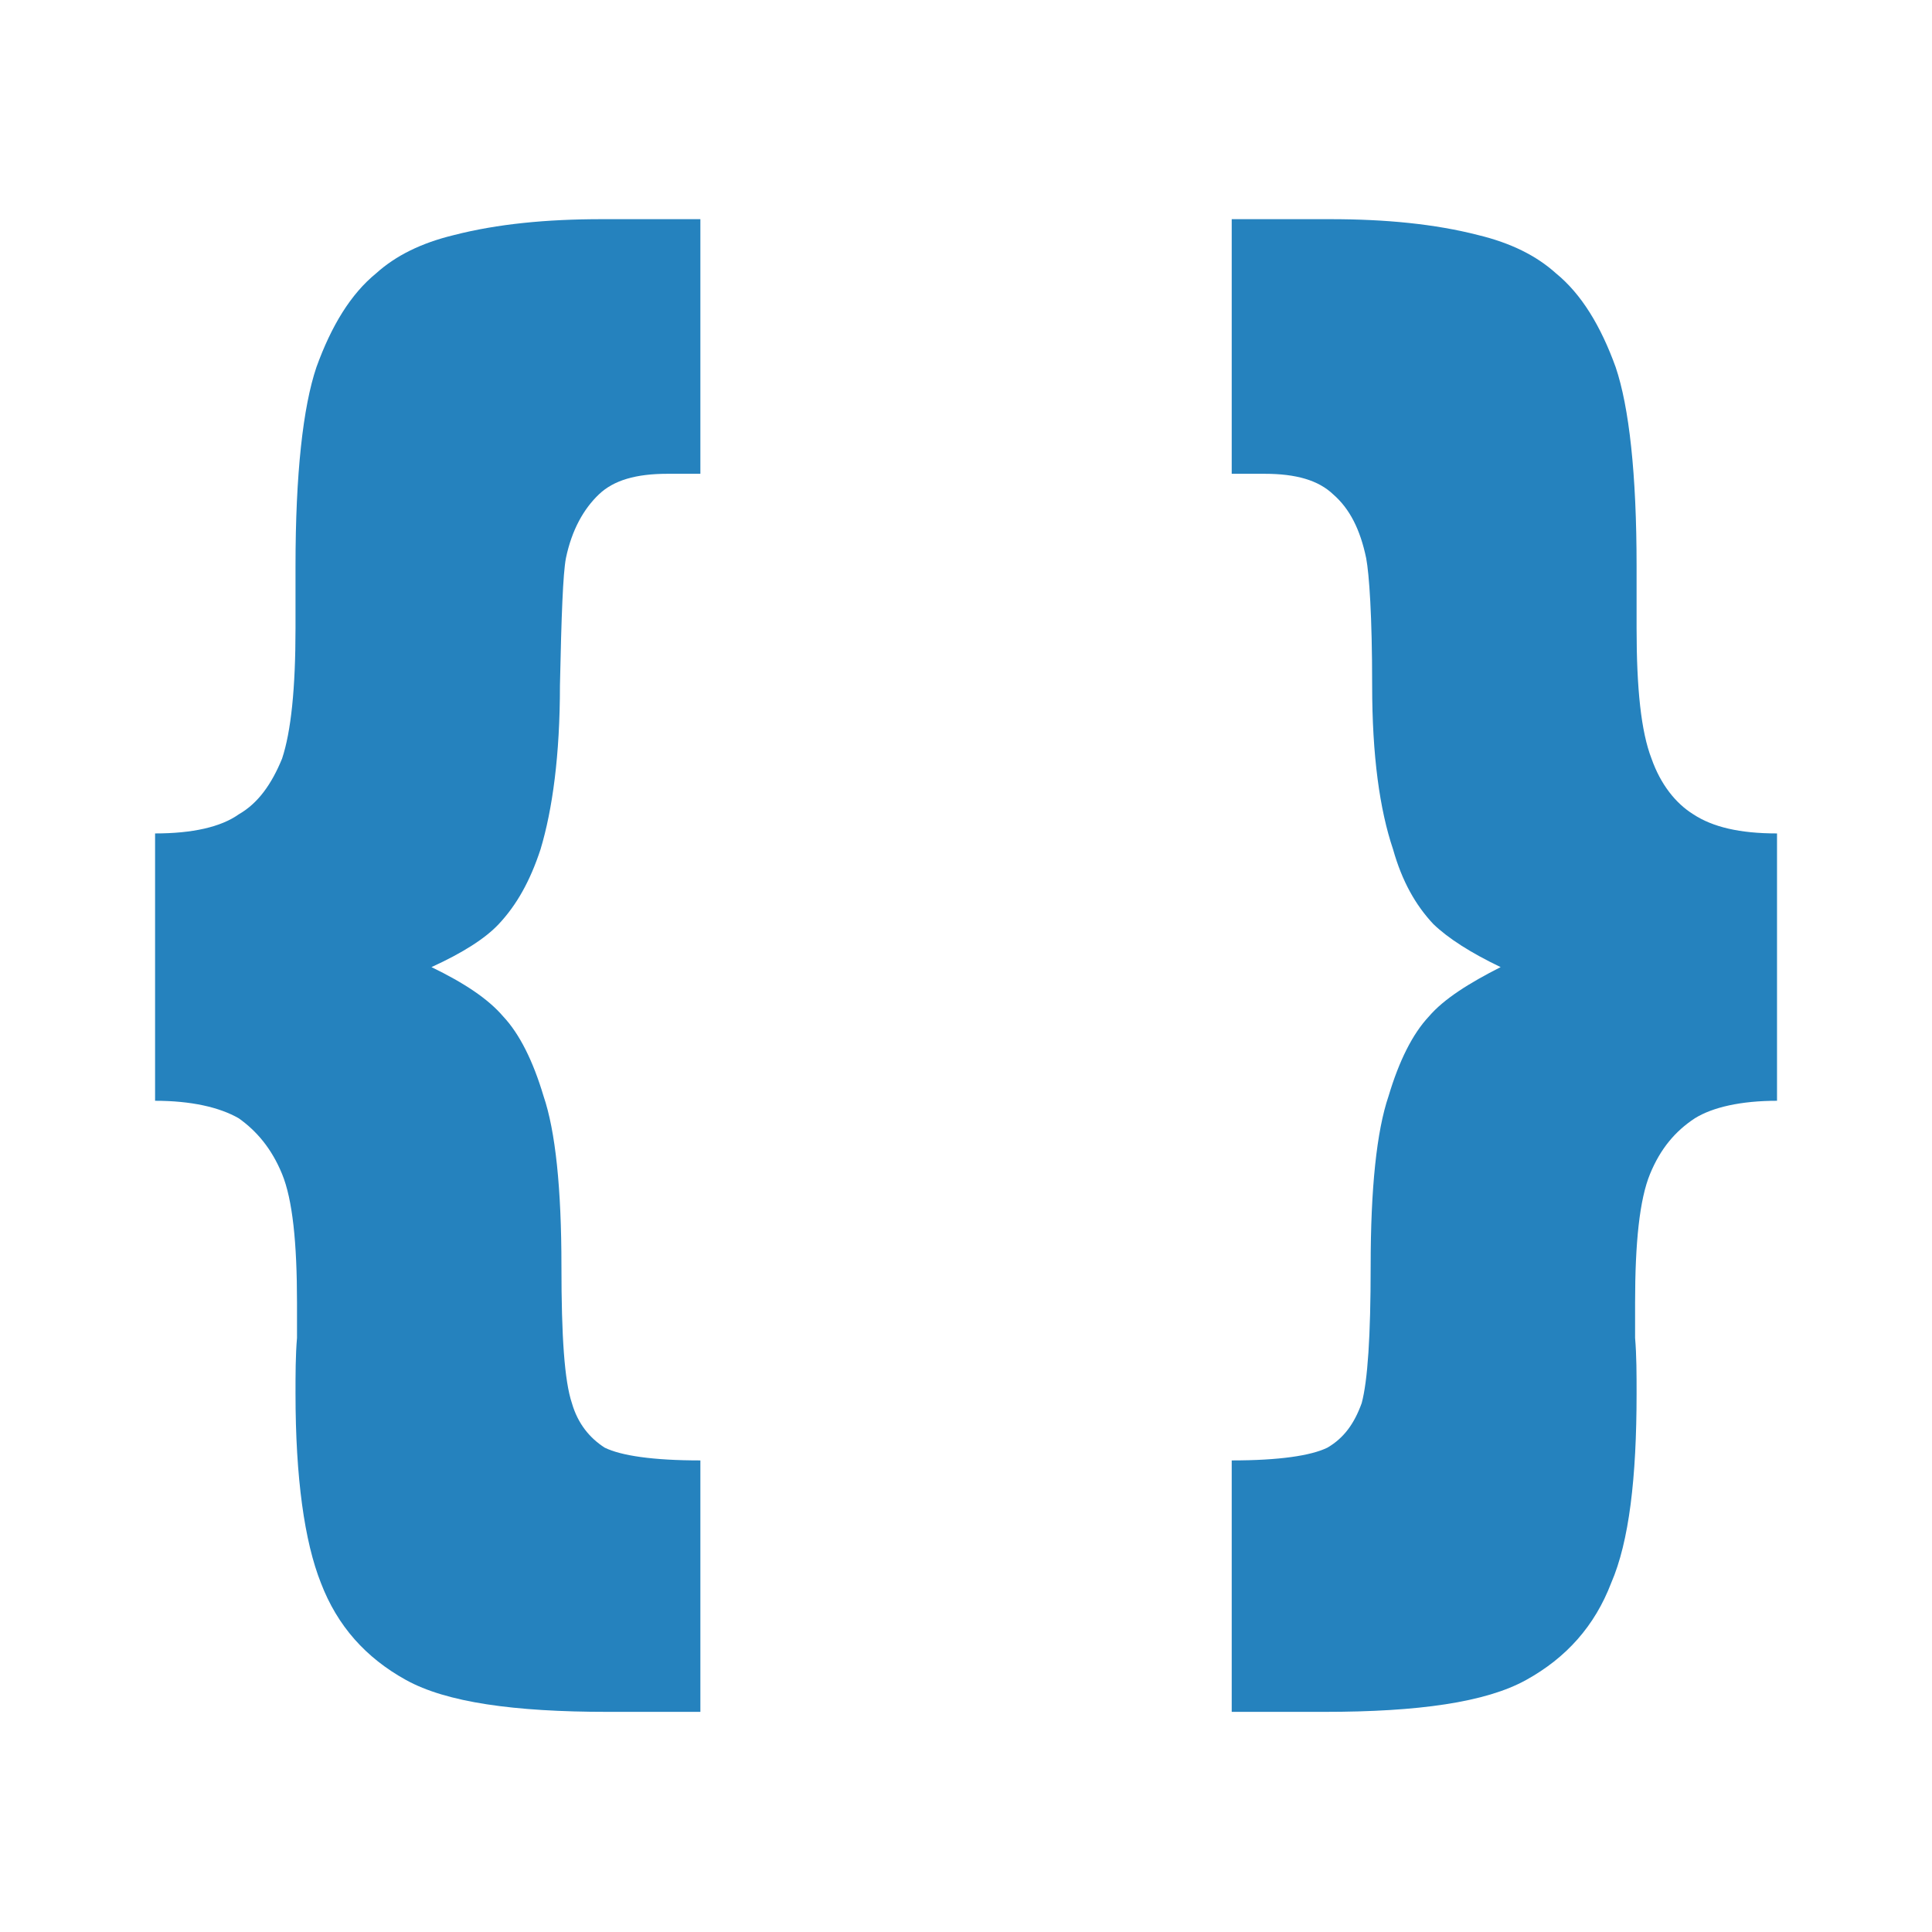 <?xml version="1.0" encoding="UTF-8" standalone="no"?>
<!DOCTYPE svg PUBLIC "-//W3C//DTD SVG 1.1//EN" "http://www.w3.org/Graphics/SVG/1.1/DTD/svg11.dtd">
<svg width="100%" height="100%" viewBox="0 0 100 100" version="1.1" xmlns="http://www.w3.org/2000/svg" xmlns:xlink="http://www.w3.org/1999/xlink" xml:space="preserve" xmlns:serif="http://www.serif.com/" style="fill-rule:evenodd;clip-rule:evenodd;stroke-linejoin:round;stroke-miterlimit:2;">
    <g transform="matrix(1,0,0,1,-450,0)">
        <rect id="Artboard4" x="450" y="0" width="100" height="100" style="fill:none;"/>
        <g id="Artboard41" serif:id="Artboard4">
            <g transform="matrix(1.074,0,0,1.144,435.78,16.108)">
                <g transform="matrix(72,0,0,72,19.778,48.252)">
                    <path d="M0.378,-0.728L0.378,-0.568L0.356,-0.568C0.335,-0.568 0.32,-0.564 0.31,-0.555C0.3,-0.546 0.292,-0.533 0.288,-0.515C0.286,-0.505 0.285,-0.479 0.284,-0.435C0.284,-0.391 0.279,-0.357 0.271,-0.332C0.264,-0.312 0.255,-0.297 0.243,-0.285C0.234,-0.276 0.219,-0.267 0.198,-0.258C0.22,-0.248 0.236,-0.238 0.246,-0.227C0.257,-0.216 0.266,-0.199 0.273,-0.177C0.281,-0.155 0.285,-0.119 0.285,-0.07C0.285,-0.026 0.287,0.002 0.292,0.016C0.296,0.029 0.304,0.038 0.314,0.044C0.325,0.049 0.346,0.052 0.378,0.052L0.378,0.21L0.316,0.21C0.253,0.21 0.208,0.204 0.181,0.19C0.154,0.176 0.135,0.156 0.124,0.129C0.113,0.103 0.107,0.063 0.107,0.01C0.107,-0.002 0.107,-0.014 0.108,-0.025C0.108,-0.033 0.108,-0.04 0.108,-0.047C0.108,-0.085 0.105,-0.112 0.098,-0.128C0.091,-0.144 0.081,-0.155 0.069,-0.163C0.056,-0.17 0.037,-0.174 0.013,-0.174L0.013,-0.342C0.038,-0.342 0.057,-0.346 0.069,-0.354C0.082,-0.361 0.091,-0.373 0.098,-0.389C0.104,-0.406 0.107,-0.433 0.107,-0.471L0.107,-0.488C0.107,-0.495 0.107,-0.503 0.107,-0.51C0.107,-0.568 0.112,-0.61 0.121,-0.635C0.131,-0.661 0.144,-0.681 0.161,-0.694C0.174,-0.705 0.191,-0.713 0.213,-0.718C0.242,-0.725 0.275,-0.728 0.312,-0.728L0.378,-0.728Z" style="fill:rgb(37,130,190);fill-rule:nonzero;"/>
                </g>
                <g transform="matrix(72,0,0,72,71.809,48.252)">
                    <path d="M0.011,-0.728L0.011,-0.568L0.033,-0.568C0.054,-0.568 0.069,-0.564 0.079,-0.555C0.09,-0.546 0.097,-0.533 0.101,-0.515C0.103,-0.505 0.105,-0.479 0.105,-0.435C0.105,-0.391 0.11,-0.357 0.119,-0.332C0.125,-0.312 0.134,-0.297 0.146,-0.285C0.156,-0.276 0.171,-0.267 0.191,-0.258C0.17,-0.248 0.153,-0.238 0.143,-0.227C0.132,-0.216 0.123,-0.199 0.116,-0.177C0.108,-0.155 0.104,-0.119 0.104,-0.07C0.104,-0.026 0.102,0.002 0.098,0.016C0.093,0.029 0.086,0.038 0.075,0.044C0.064,0.049 0.043,0.052 0.011,0.052L0.011,0.21L0.073,0.21C0.136,0.21 0.181,0.204 0.208,0.19C0.235,0.176 0.254,0.156 0.265,0.129C0.277,0.103 0.282,0.063 0.282,0.01C0.282,-0.002 0.282,-0.014 0.281,-0.025C0.281,-0.033 0.281,-0.04 0.281,-0.047C0.281,-0.085 0.284,-0.112 0.291,-0.128C0.298,-0.144 0.308,-0.155 0.321,-0.163C0.333,-0.17 0.352,-0.174 0.376,-0.174L0.376,-0.342C0.351,-0.342 0.333,-0.346 0.32,-0.354C0.308,-0.361 0.298,-0.373 0.292,-0.389C0.285,-0.406 0.282,-0.433 0.282,-0.471L0.282,-0.488C0.282,-0.495 0.282,-0.503 0.282,-0.51C0.282,-0.568 0.277,-0.61 0.268,-0.635C0.258,-0.661 0.245,-0.681 0.228,-0.694C0.215,-0.705 0.198,-0.713 0.176,-0.718C0.147,-0.725 0.114,-0.728 0.077,-0.728L0.011,-0.728Z" style="fill:rgb(37,130,190);fill-rule:nonzero;"/>
                </g>
            </g>
        </g>
    </g>
</svg>
